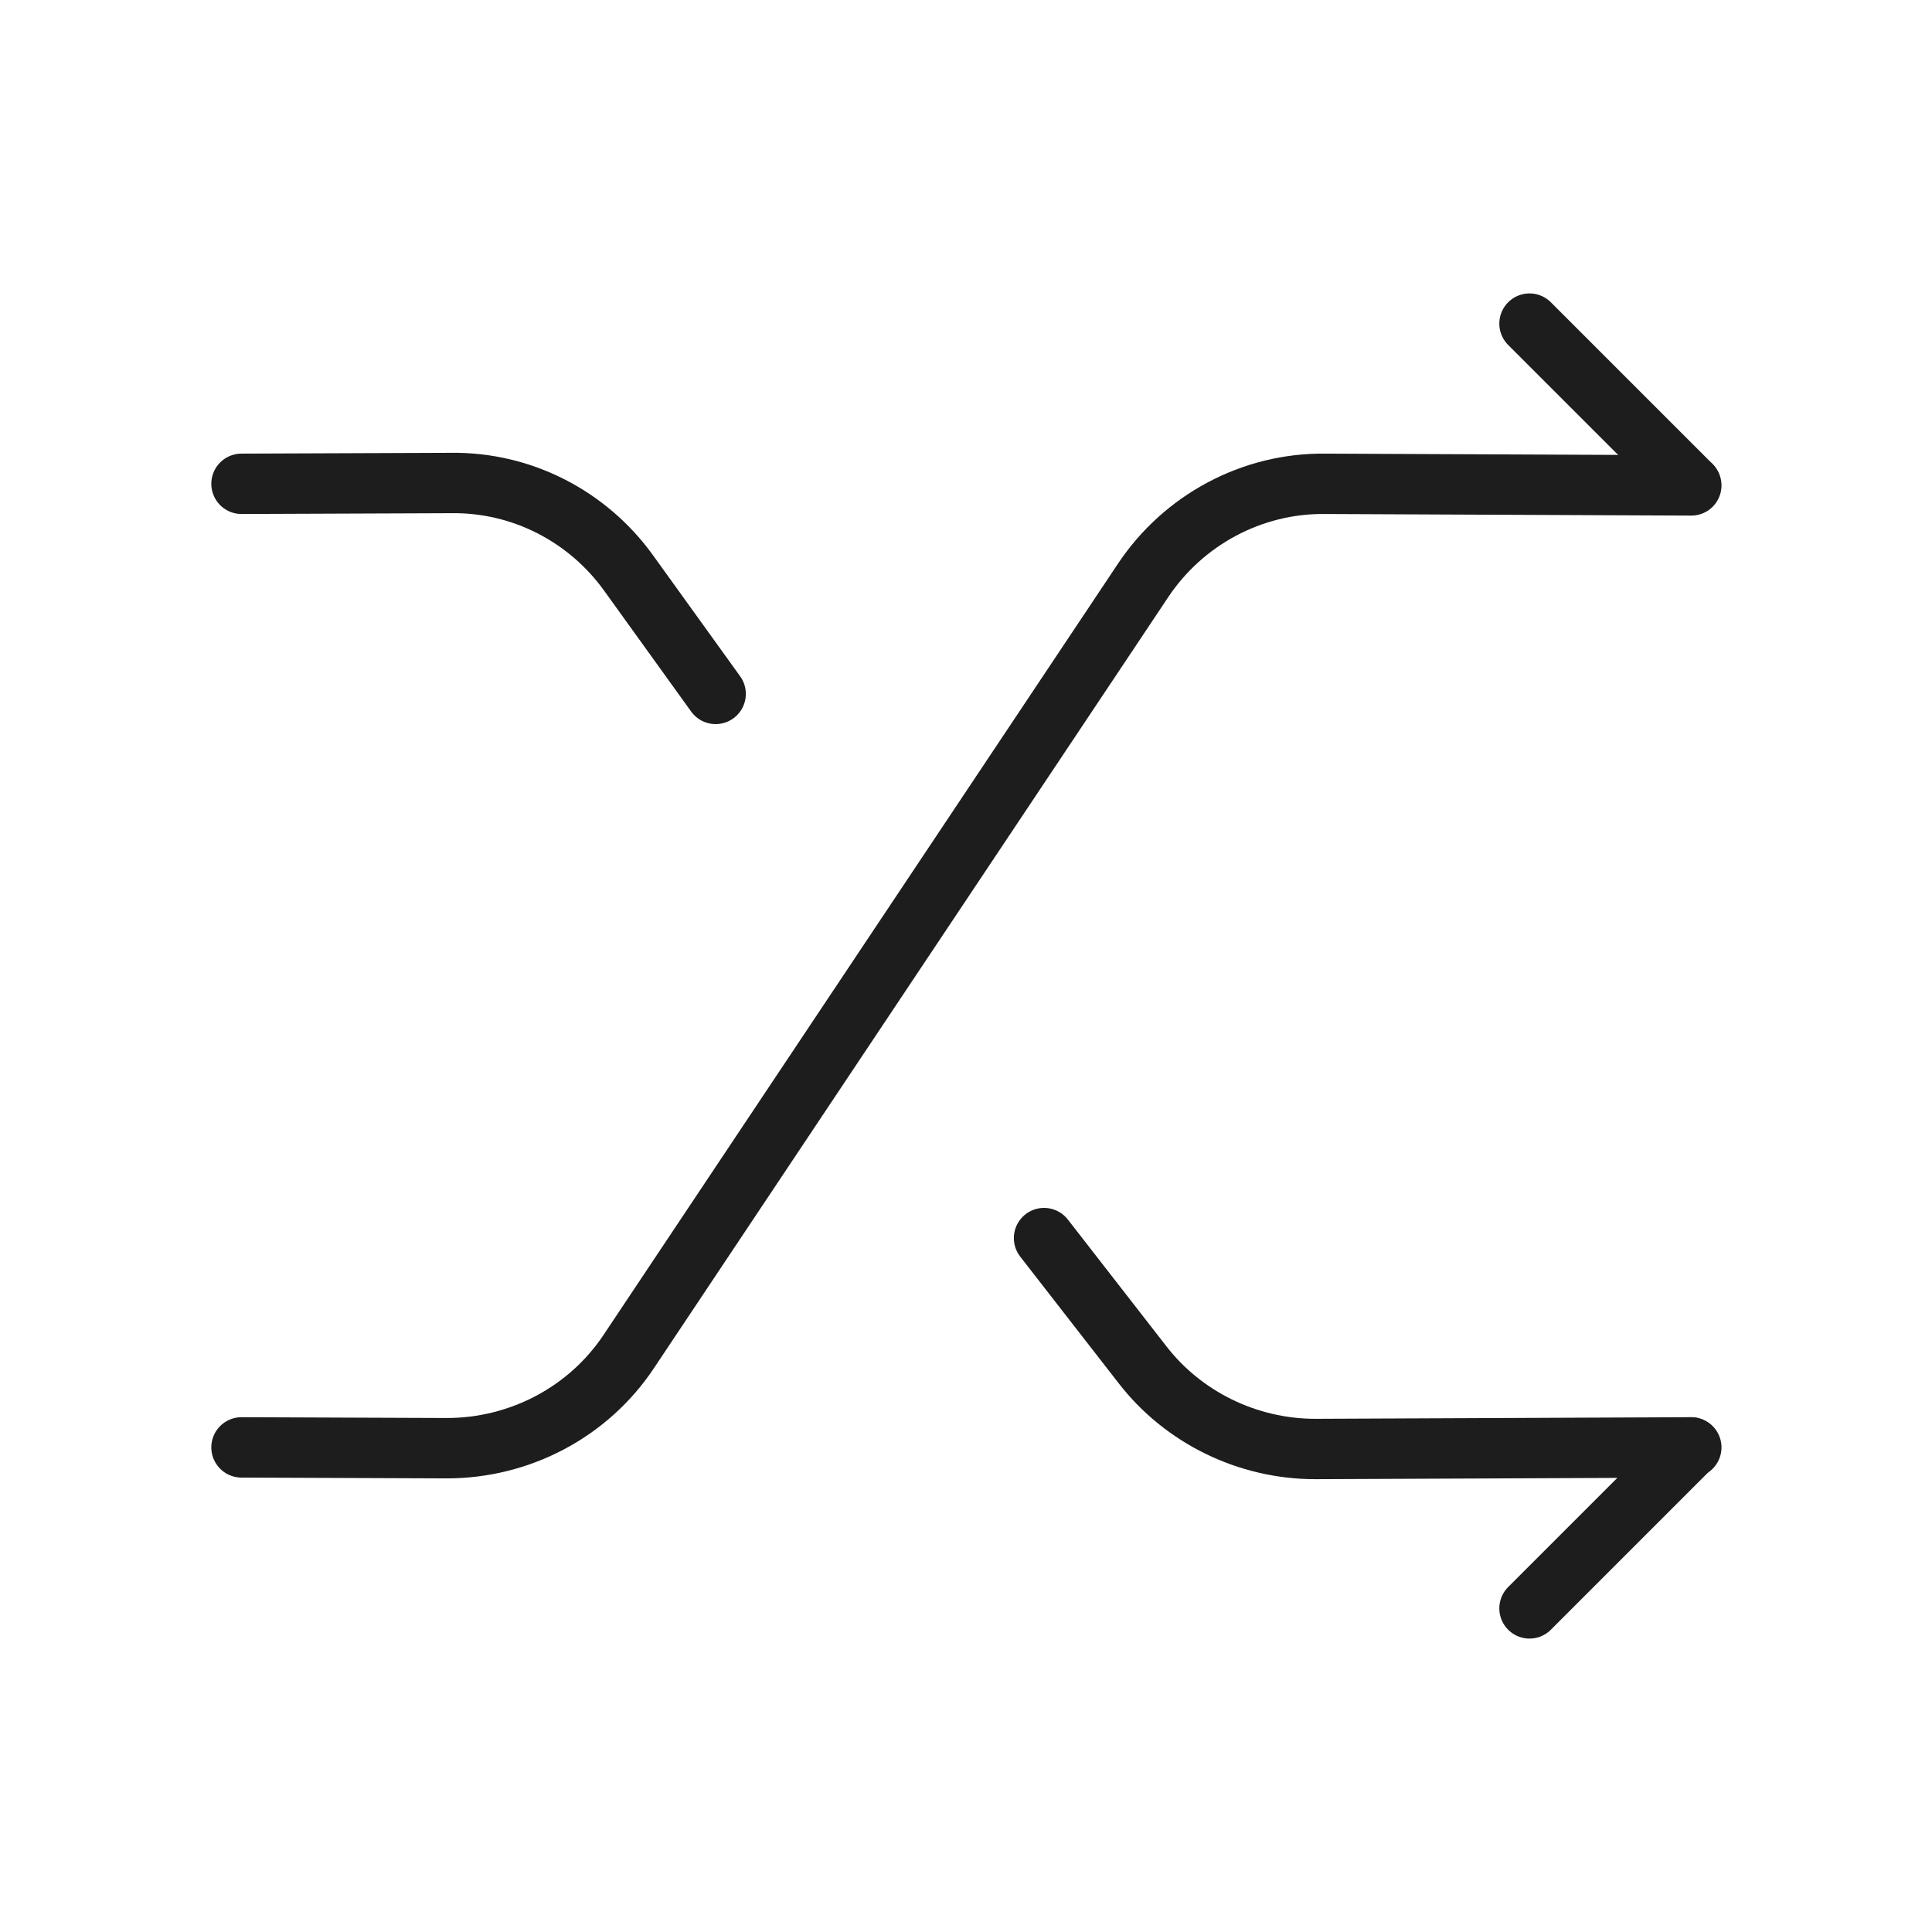 <svg width="48" height="48" viewBox="0 0 48 48" fill="none" xmlns="http://www.w3.org/2000/svg">
<path d="M6 35.96L11.1 35.98C12.92 35.98 14.62 35.08 15.62 33.58L28.4 14.42C29.4 12.92 31.1 12 32.92 12.02L42.02 12.06" stroke="#1D1D1D" stroke-width="1.5" stroke-linecap="round" stroke-linejoin="round"/>
<path d="M38 39.96L42 35.96" stroke="#1D1D1D" stroke-width="1.5" stroke-linecap="round" stroke-linejoin="round"/>
<path d="M17.78 17.24L15.62 14.24C14.6 12.82 12.96 11.98 11.22 12L6 12.02" stroke="#1D1D1D" stroke-width="1.5" stroke-linecap="round" stroke-linejoin="round"/>
<path d="M25.939 30.76L28.38 33.9C29.399 35.22 30.999 36 32.679 36L42.02 35.96" stroke="#1D1D1D" stroke-width="1.5" stroke-linecap="round" stroke-linejoin="round"/>
<path d="M42 12.04L38 8.04" stroke="#1D1D1D" stroke-width="1.5" stroke-linecap="round" stroke-linejoin="round"/>
</svg>
